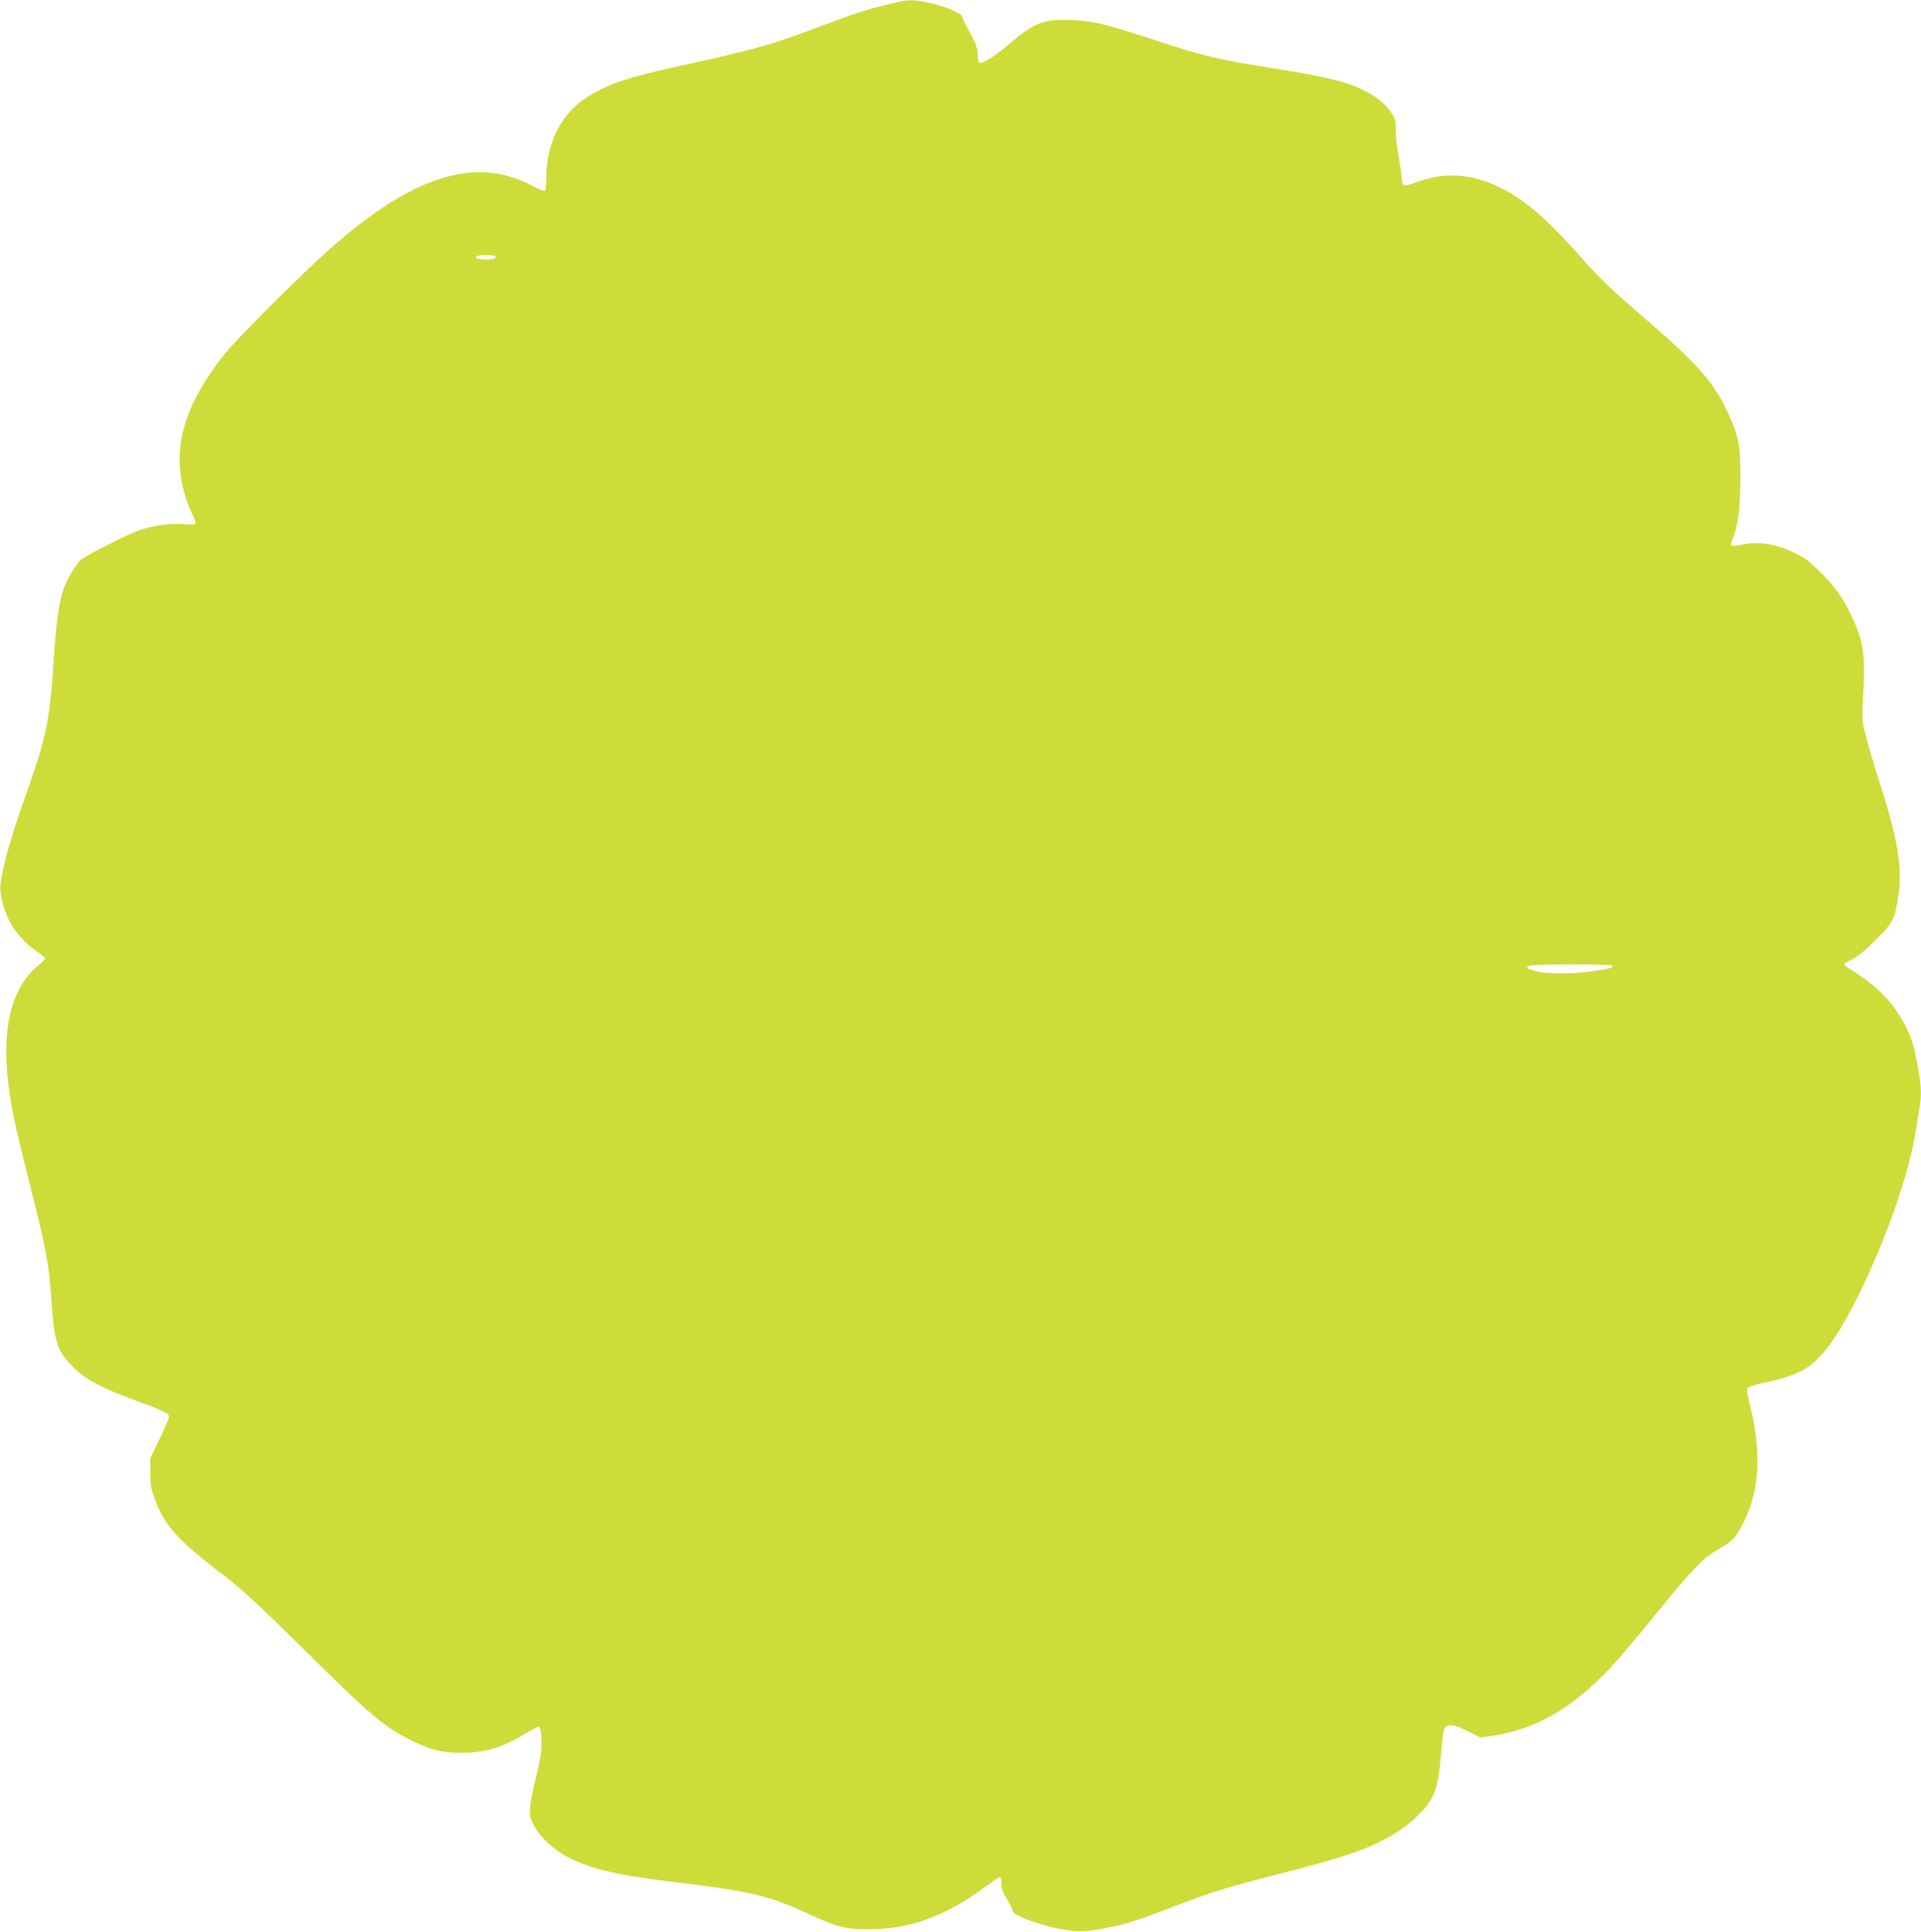 <?xml version="1.0" standalone="no"?>
<!DOCTYPE svg PUBLIC "-//W3C//DTD SVG 20010904//EN"
 "http://www.w3.org/TR/2001/REC-SVG-20010904/DTD/svg10.dtd">
<svg version="1.0" xmlns="http://www.w3.org/2000/svg"
 width="1273pt" height="1280pt" viewBox="0 0 1273 1280"
 preserveAspectRatio="xMidYMid meet">
<g transform="translate(0,1280) scale(0.1,-0.1)"
fill="#cddc39" stroke="none">
<path d="M5955 12788 c-22 -6 -83 -20 -135 -33 -52 -12 -162 -48 -245 -78 -82
-31 -213 -79 -290 -107 -184 -68 -359 -115 -700 -189 -412 -89 -549 -133 -692
-223 -173 -109 -273 -305 -273 -537 0 -44 -4 -82 -9 -85 -5 -4 -42 12 -83 33
-386 206 -819 61 -1398 -469 -186 -170 -568 -554 -637 -640 -281 -351 -362
-647 -261 -960 11 -36 32 -87 45 -113 13 -26 21 -52 18 -57 -3 -6 -37 -7 -78
-4 -90 8 -205 -8 -298 -41 -74 -26 -349 -165 -383 -194 -34 -29 -94 -131 -115
-194 -32 -96 -49 -222 -66 -482 -26 -399 -48 -501 -195 -914 -90 -255 -143
-443 -157 -562 -7 -58 18 -159 60 -243 34 -69 107 -150 183 -202 30 -21 54
-41 54 -45 0 -4 -22 -26 -50 -49 -174 -146 -240 -411 -195 -780 22 -175 43
-273 150 -697 101 -401 119 -497 135 -728 19 -274 34 -331 119 -427 85 -96
202 -162 441 -248 176 -64 220 -85 220 -107 0 -10 -28 -76 -63 -148 l-62 -130
1 -95 c0 -80 5 -108 31 -176 68 -181 149 -269 484 -524 90 -69 228 -197 504
-470 450 -446 540 -521 728 -610 120 -58 193 -75 322 -74 150 0 266 36 421
130 40 24 77 44 83 44 15 0 24 -84 17 -164 -4 -39 -20 -121 -36 -181 -16 -60
-32 -141 -36 -180 -6 -65 -4 -76 21 -125 39 -78 134 -167 230 -217 146 -76
330 -119 700 -163 515 -63 623 -88 892 -211 199 -91 247 -103 403 -102 271 1
502 85 764 277 51 38 98 70 102 70 5 1 9 -19 9 -44 1 -34 10 -60 38 -105 20
-33 37 -68 37 -76 0 -28 173 -94 313 -120 113 -21 161 -21 277 1 144 27 221
49 385 112 357 137 387 147 870 272 312 81 464 130 585 191 120 60 169 94 247
168 118 113 143 176 162 412 6 72 14 144 19 160 13 47 56 46 159 -6 l84 -42
81 12 c287 44 525 181 777 447 50 53 184 211 298 352 251 309 312 373 420 436
98 57 121 82 173 190 102 211 113 463 35 773 -20 78 -22 100 -12 109 6 7 59
22 117 34 186 40 272 80 358 169 217 221 566 1040 636 1492 9 57 21 128 26
158 15 81 12 145 -10 267 -26 148 -45 206 -92 294 -74 138 -183 250 -338 346
-33 20 -60 40 -60 45 0 4 24 19 53 32 35 17 86 58 156 128 117 116 128 139
152 299 27 189 -6 377 -137 782 -24 75 -58 190 -75 255 -31 117 -31 119 -23
273 16 283 4 367 -75 535 -58 124 -106 192 -205 291 -76 76 -105 98 -176 132
-128 61 -241 77 -360 51 -28 -6 -54 -8 -58 -5 -3 4 0 21 7 39 39 92 53 200 54
397 2 229 -12 297 -92 465 -88 185 -197 308 -526 592 -250 215 -318 281 -451
433 -56 63 -148 160 -206 216 -291 280 -576 371 -853 273 -115 -40 -111 -41
-118 40 -4 38 -14 102 -22 141 -8 39 -15 106 -15 149 0 68 -3 83 -29 122 -35
56 -97 107 -176 147 -125 62 -248 92 -629 153 -341 54 -439 77 -753 180 -340
111 -410 129 -553 136 -189 9 -254 -15 -418 -155 -97 -83 -185 -138 -202 -127
-5 3 -10 23 -10 44 0 50 -14 89 -61 170 -22 36 -39 74 -39 83 0 25 -86 66
-199 94 -101 25 -159 28 -226 12z m-2671 -1687 c8 -12 -18 -21 -64 -21 -21 0
-45 3 -54 6 -31 12 -4 24 54 24 32 0 61 -4 64 -9z m7401 -4700 c7 -13 -12 -18
-130 -36 -127 -19 -303 -19 -374 -1 -60 17 -66 20 -56 35 8 14 551 15 560 2z"/>
</g>
</svg>
